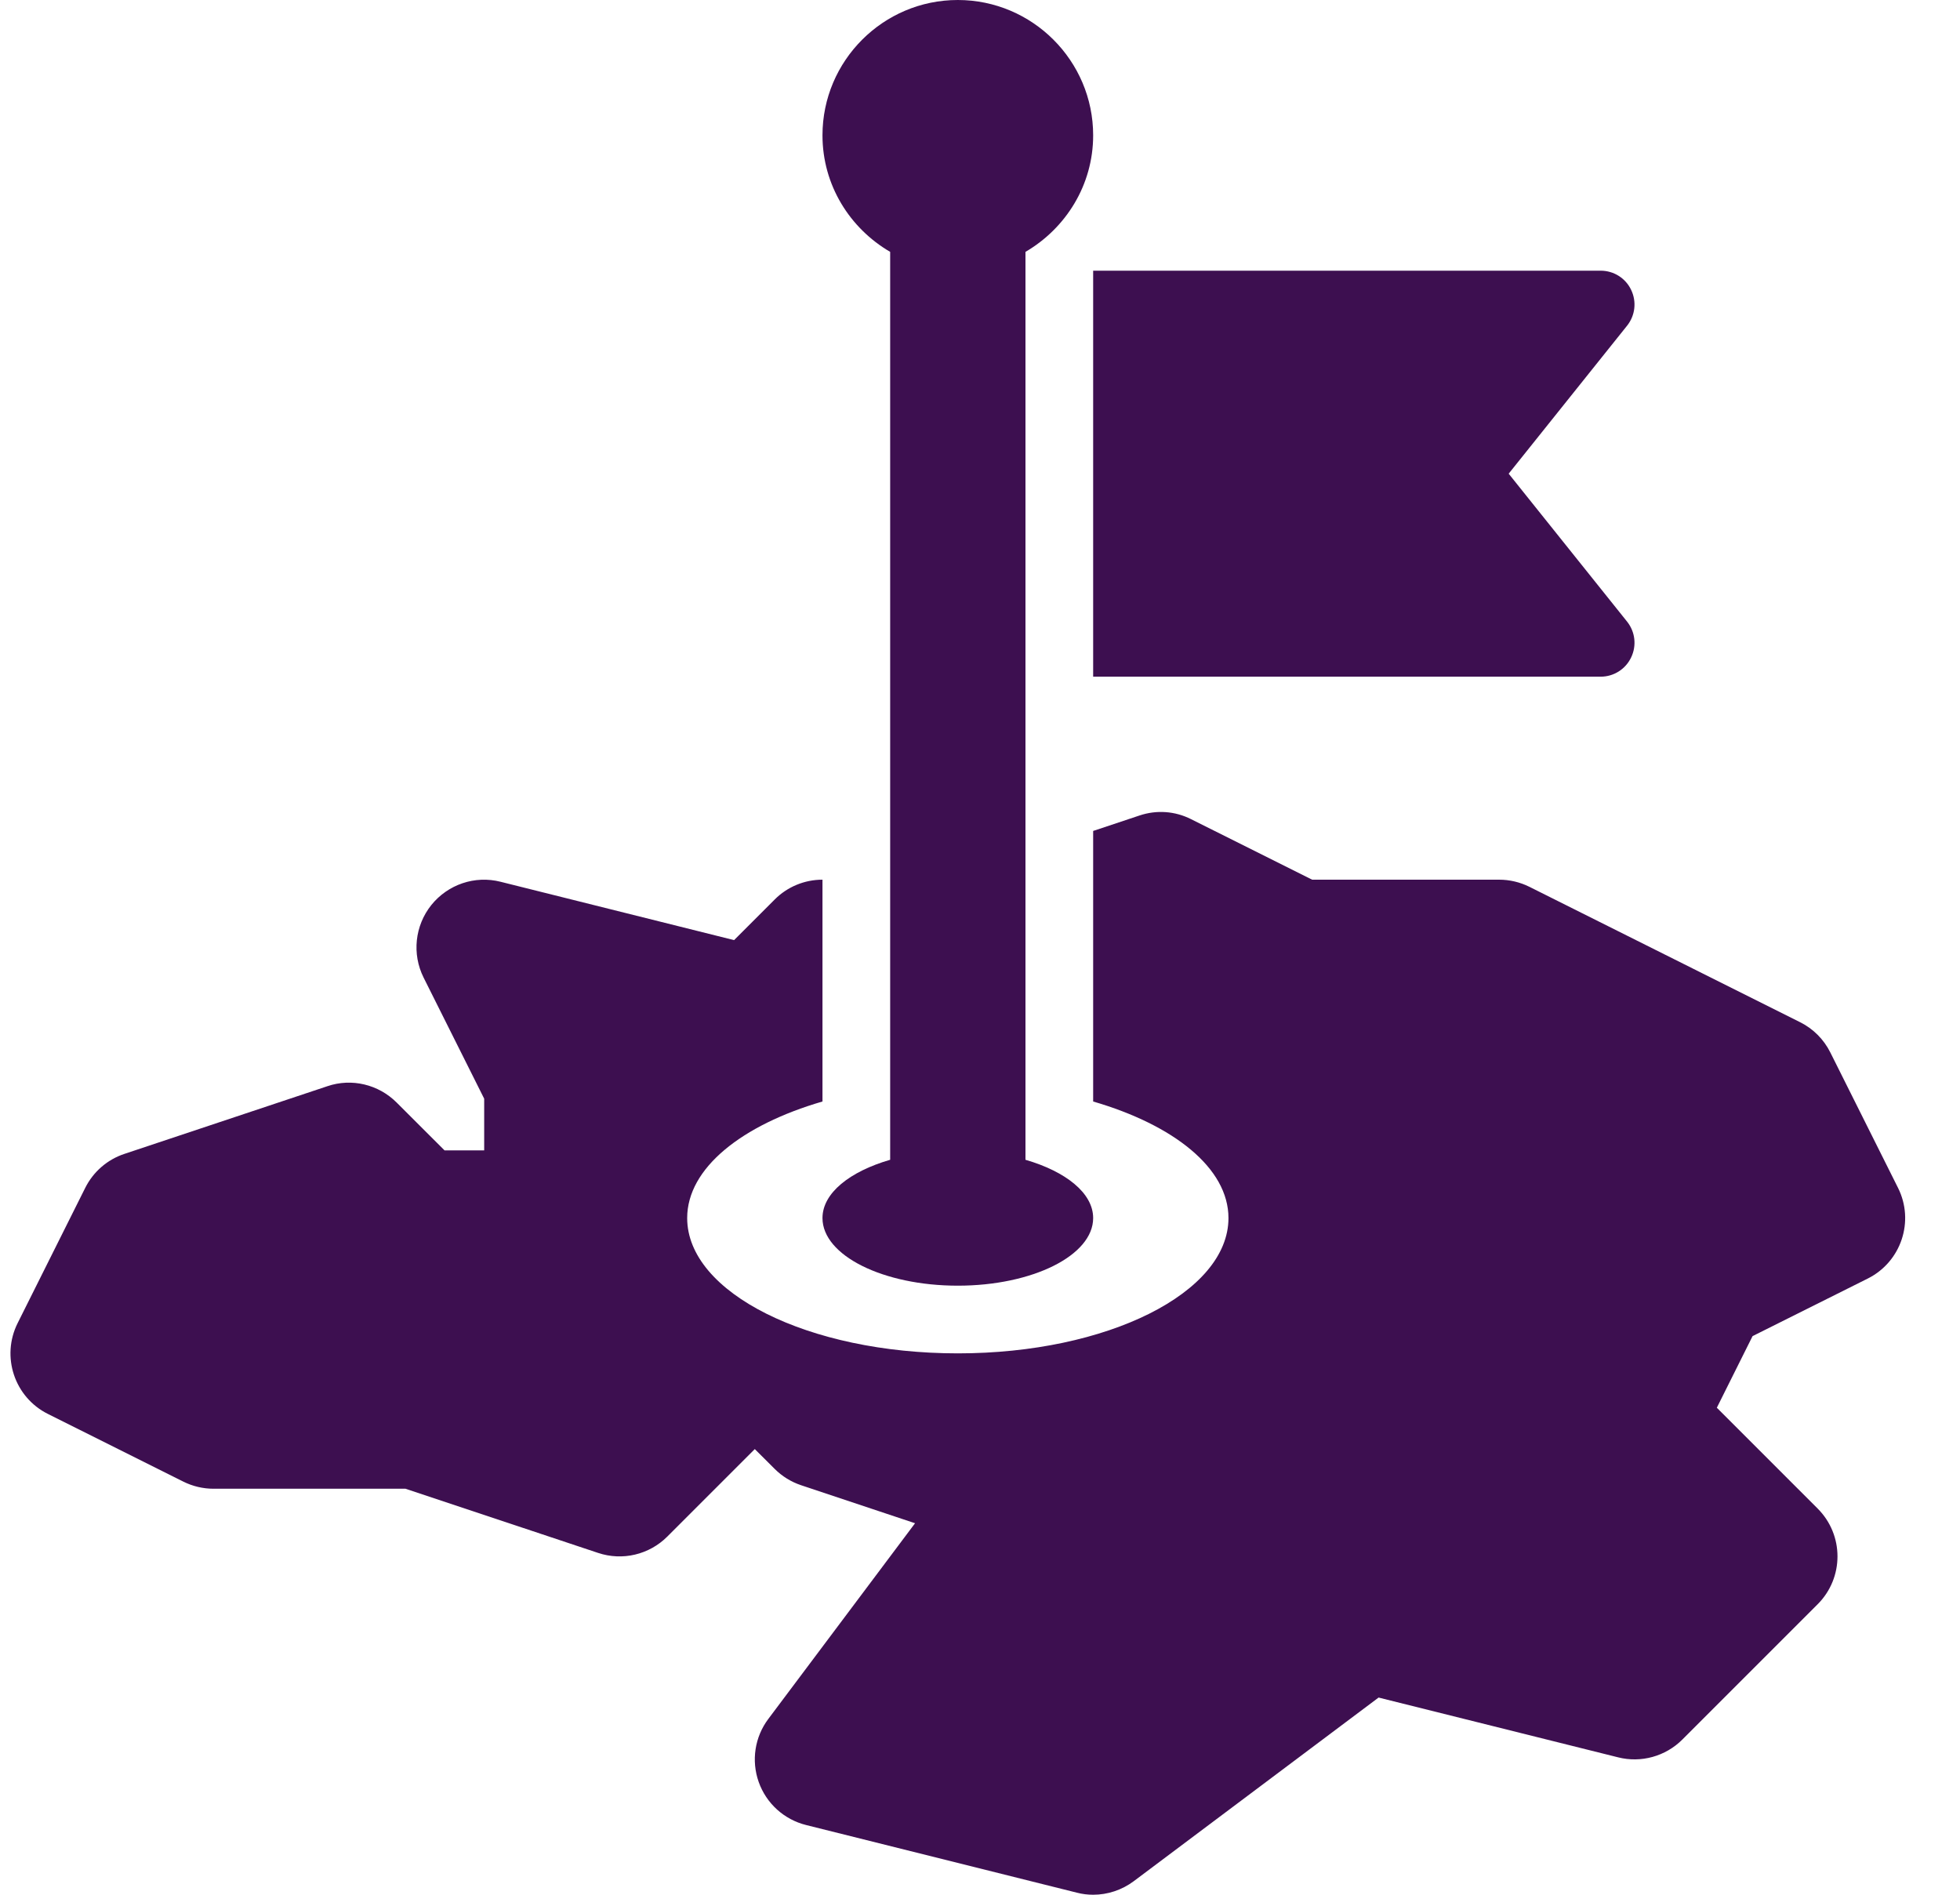 <?xml version="1.0" encoding="UTF-8"?> <svg xmlns="http://www.w3.org/2000/svg" width="30" height="29" viewBox="0 0 30 29" fill="none"><path d="M16.732 10.357H24.5C24.7 10.357 24.881 10.242 24.966 10.063C25.053 9.883 25.029 9.671 24.905 9.515L23.092 7.25L24.905 4.984C25.029 4.828 25.053 4.616 24.966 4.436C24.881 4.257 24.7 4.143 24.5 4.143H16.732V10.357Z" fill="#3D0F50"></path><path d="M29.051 18.18L28.015 16.108C27.915 15.908 27.753 15.745 27.552 15.645L23.409 13.573C23.266 13.502 23.107 13.464 22.946 13.464H20.084L18.231 12.538C17.985 12.414 17.704 12.393 17.44 12.482L16.732 12.718V16.859C17.965 17.218 18.803 17.878 18.803 18.643C18.803 19.787 16.948 20.714 14.661 20.714C12.372 20.714 10.518 19.787 10.518 18.643C10.518 17.878 11.356 17.218 12.589 16.859V13.464C12.314 13.464 12.051 13.573 11.857 13.768L11.236 14.389L7.662 13.496C7.268 13.396 6.856 13.537 6.602 13.852C6.35 14.167 6.303 14.601 6.484 14.963L7.411 16.816V17.607H6.804L6.071 16.875C5.794 16.598 5.383 16.498 5.011 16.625L1.904 17.661C1.644 17.747 1.428 17.934 1.305 18.18L0.27 20.251C0.014 20.763 0.221 21.385 0.733 21.641L2.804 22.676C2.948 22.748 3.107 22.786 3.268 22.786H6.207L9.154 23.768C9.527 23.893 9.937 23.795 10.214 23.518L11.553 22.179L11.857 22.482C11.971 22.596 12.109 22.681 12.261 22.732L14.006 23.314L11.761 26.308C11.552 26.585 11.497 26.948 11.613 27.275C11.729 27.602 12.001 27.849 12.338 27.933L16.481 28.968C16.564 28.99 16.648 29 16.732 29C16.953 29 17.172 28.928 17.353 28.793L21.101 25.982L24.767 26.897C25.118 26.986 25.493 26.882 25.75 26.625L27.821 24.554C28.226 24.149 28.226 23.494 27.821 23.089L26.278 21.546L26.825 20.45L28.588 19.569C29.1 19.313 29.307 18.691 29.051 18.18Z" fill="#3D0F50"></path><path d="M13.625 3.855V17.751C13.008 17.93 12.589 18.26 12.589 18.643C12.589 19.215 13.516 19.678 14.66 19.678C15.804 19.678 16.732 19.215 16.732 18.643C16.732 18.26 16.312 17.93 15.696 17.751V3.855C16.312 3.495 16.732 2.834 16.732 2.071C16.732 0.93 15.802 0 14.66 0C13.518 0 12.589 0.93 12.589 2.071C12.589 2.834 13.008 3.495 13.625 3.855Z" fill="#3D0F50"></path></svg> 